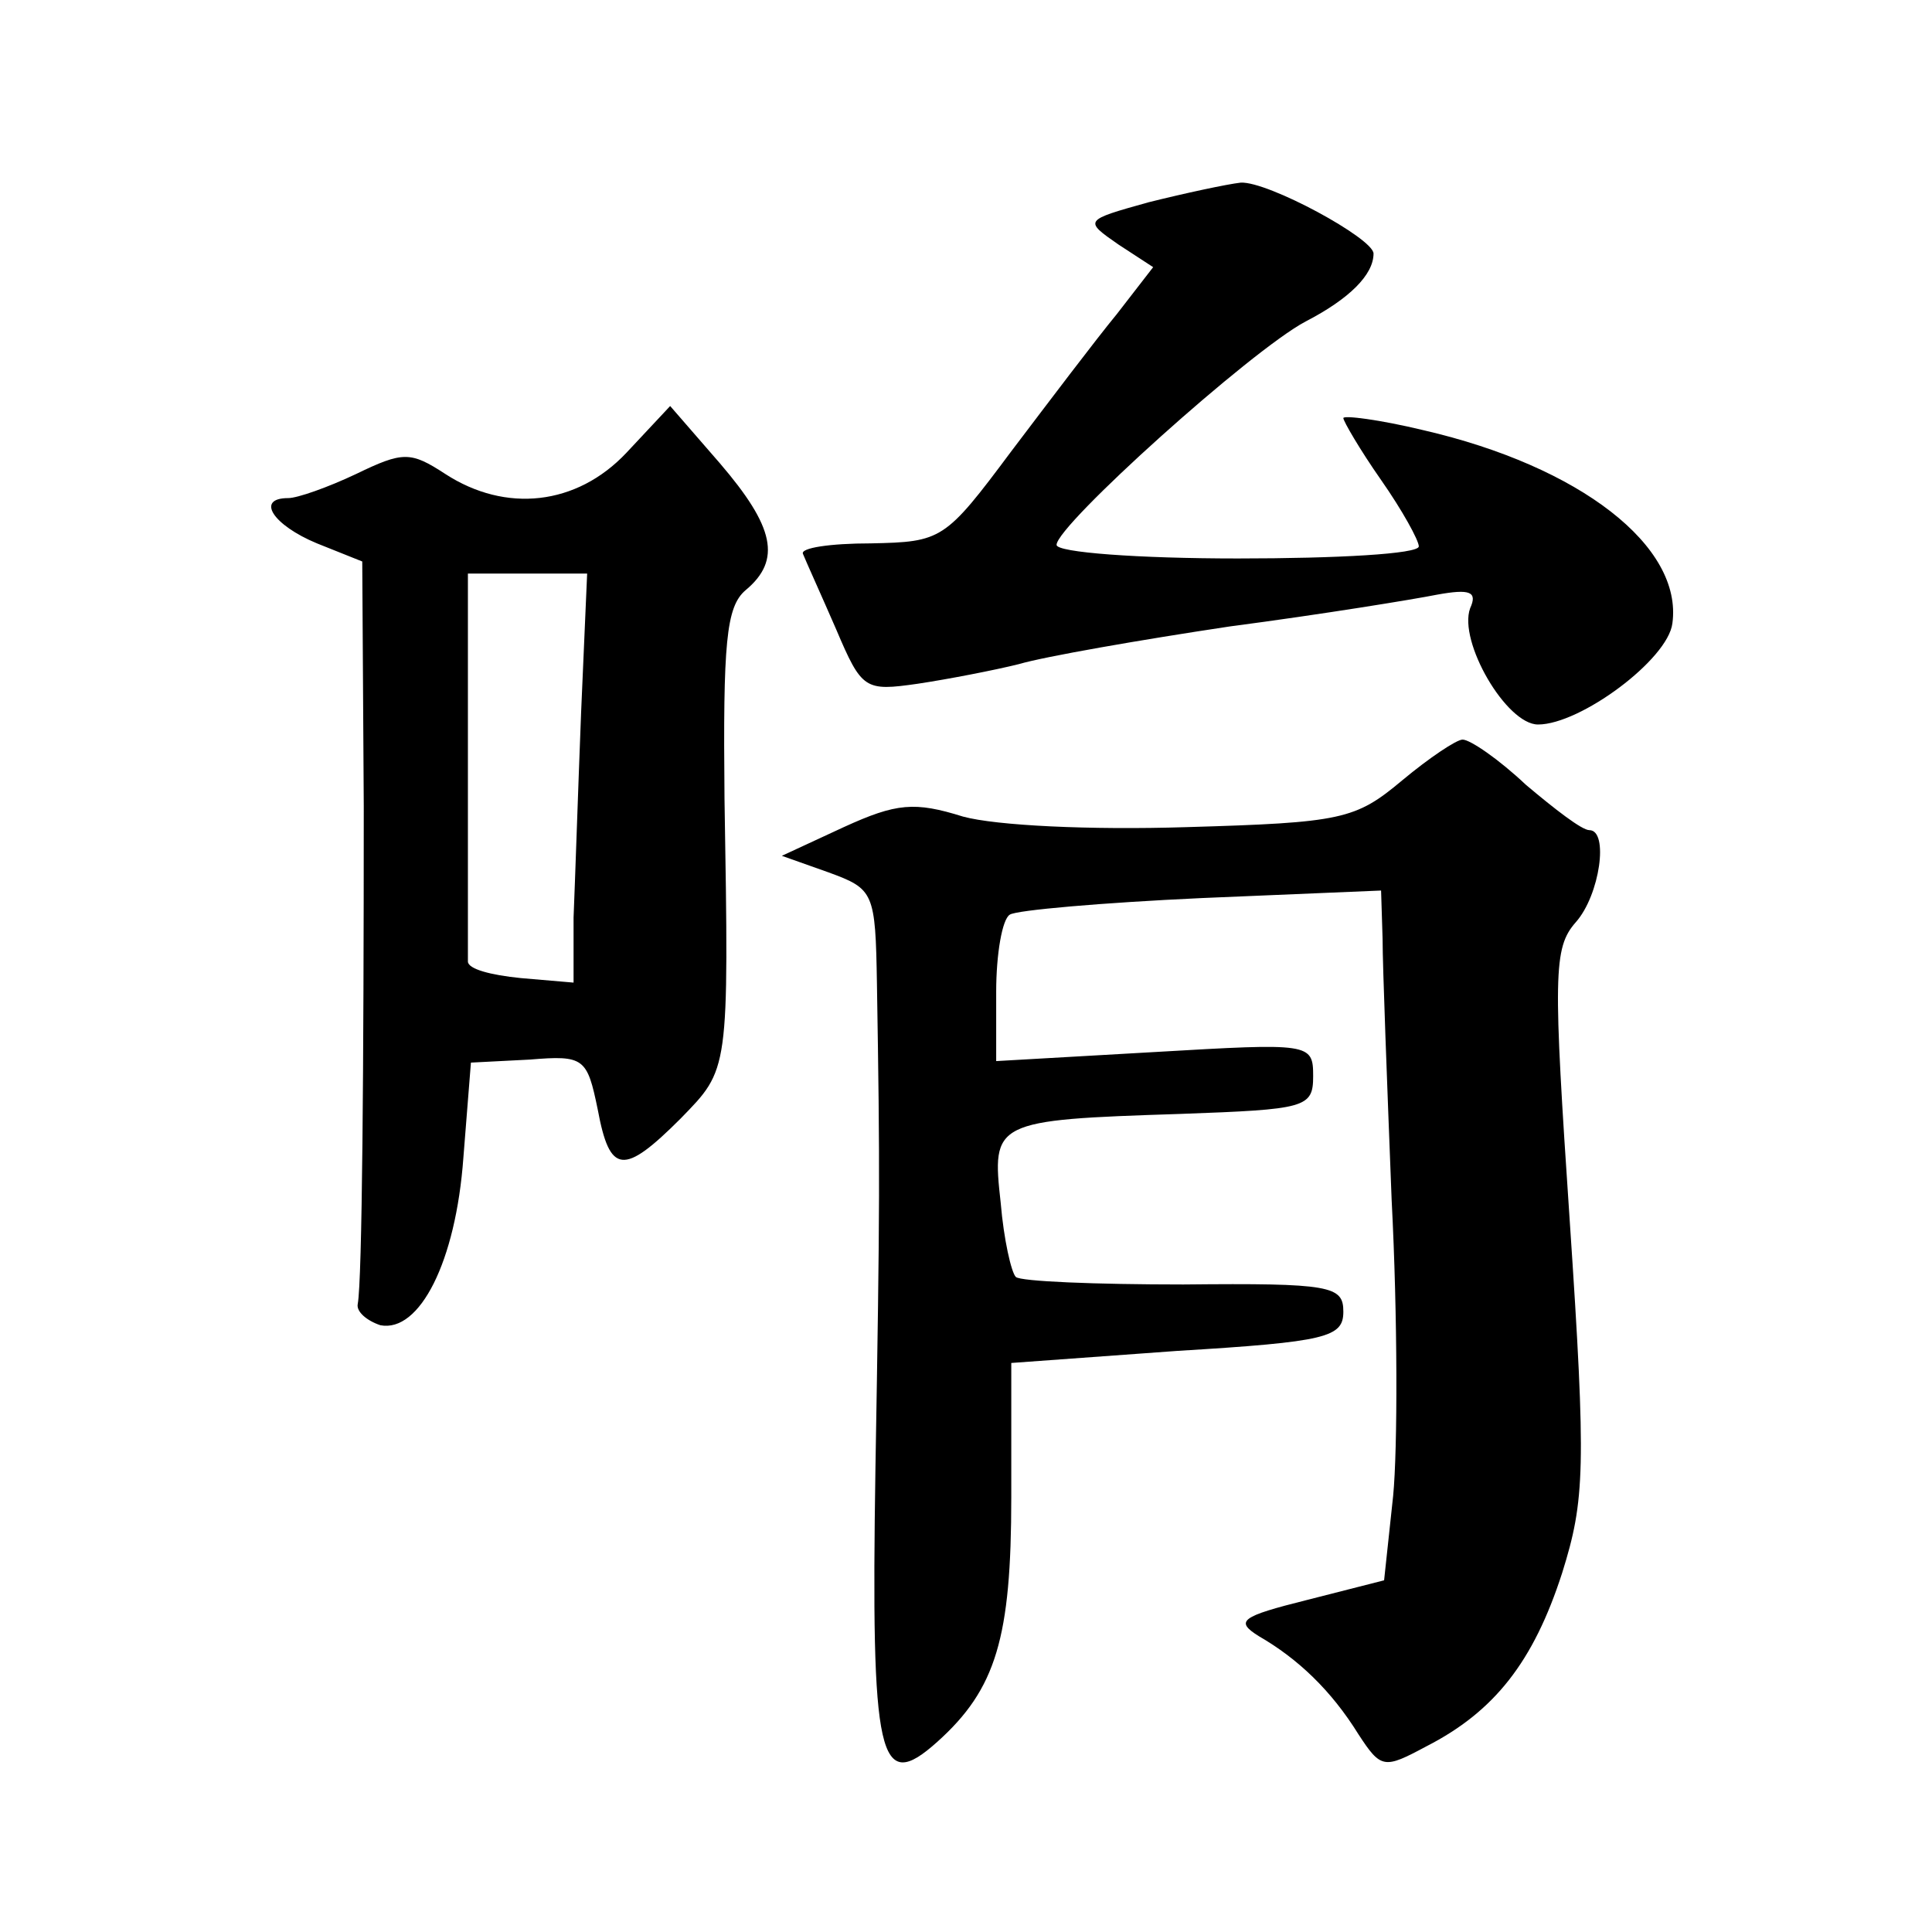 <?xml version="1.0" standalone="no"?>
<!DOCTYPE svg PUBLIC "-//W3C//DTD SVG 20010904//EN"
 "http://www.w3.org/TR/2001/REC-SVG-20010904/DTD/svg10.dtd">
<svg version="1.0" xmlns="http://www.w3.org/2000/svg"
 width="128pt" height="128pt" viewBox="0 0 128 128"
 preserveAspectRatio="xMidYMid meet">
<g transform="translate(0,128) scale(0.1,-0.1)"
fill="#0" stroke="none">
<path d="M761 1146 c-43 -12 -43 -12 -20 -28 l23 -15 -24 -31 c-14 -17 -45 -58
-70 -91 -44 -59 -46 -60 -93 -61 -27 0 -47 -3 -45 -7 2 -5 12 -27 22 -50 17 -40
19 -41 54 -36 20 3 51 9 67 13 17 5 80 16 140 25 61 8 122 18 137 21 22 4 27 2
22 -9 -8 -22 24 -77 45 -77 28 0 86 43 89 67 7 51 -61 104 -165 128 -29 7 -53 10
-53 8 0 -2 11 -21 25 -41 14 -20 25 -40 25 -44 0 -5 -54 -8 -120 -8 -66 0 -120
4 -120 9 0 13 129 129 165 148 29 15 45 31 45 45 0 10 -70 48 -88 47 -9 -1 -37
-7 -61 -13z M415 980 c-33 -35 -80 -40 -120 -14 -23 15 -28 15 -59 0 -19 -9 -39
-16 -45 -16 -22 0 -10 -18 19 -30 l30 -12 1 -162 c0 -172 -1 -314 -4 -330 -1 -5
6 -11 15 -14 26 -5 50 42 55 111 l5 63 39 2 c36 3 38 1 45 -33 8 -43 17 -44 55
-6 32 33 32 30 29 212 -1 103 1 127 14 138 24 20 19 42 -17 84 l-33 38 -29 -31z
m-30 -172 c-2 -51 -4 -112 -5 -136 l0 -43 -35 3 c-20 2 -35 6 -35 11 0 4 0 63 0
132 l0 125 39 0 40 0 -4 -92z M929 763 c-31 -26 -40 -28 -143 -31 -64 -2 -126 1
-148 7 -32 10 -44 9 -79 -7 l-41 -19 31 -11 c30 -11 31 -13 32 -74 2 -123 2 -145
-1 -321 -3 -193 2 -216 41 -181 39 35 49 69 49 162 l0 89 110 8 c99 6 110 9 110
26 0 17 -8 19 -106 18 -58 0 -108 2 -111 5 -3 3 -8 25 -10 49 -6 54 -5 55 119 59
83 3 88 4 88 25 0 22 -2 22 -105 16 l-105 -6 0 46 c0 25 4 48 9 51 4 3 62 8 127
11 l119 5 1 -32 c0 -18 3 -96 6 -173 4 -77 4 -165 1 -196 l-6 -56 -51 -13 c-44
-11 -48 -14 -32 -24 26 -15 48 -36 66 -65 15 -23 17 -23 45 -8 45 23 71 56 90 115
15 48 16 69 5 233 -11 163 -11 181 4 198 16 18 22 61 9 61 -5 0 -23 14 -42 30 -18
17 -37 30 -42 30 -4 0 -22 -12 -40 -27z"/>
</g>
</svg>
